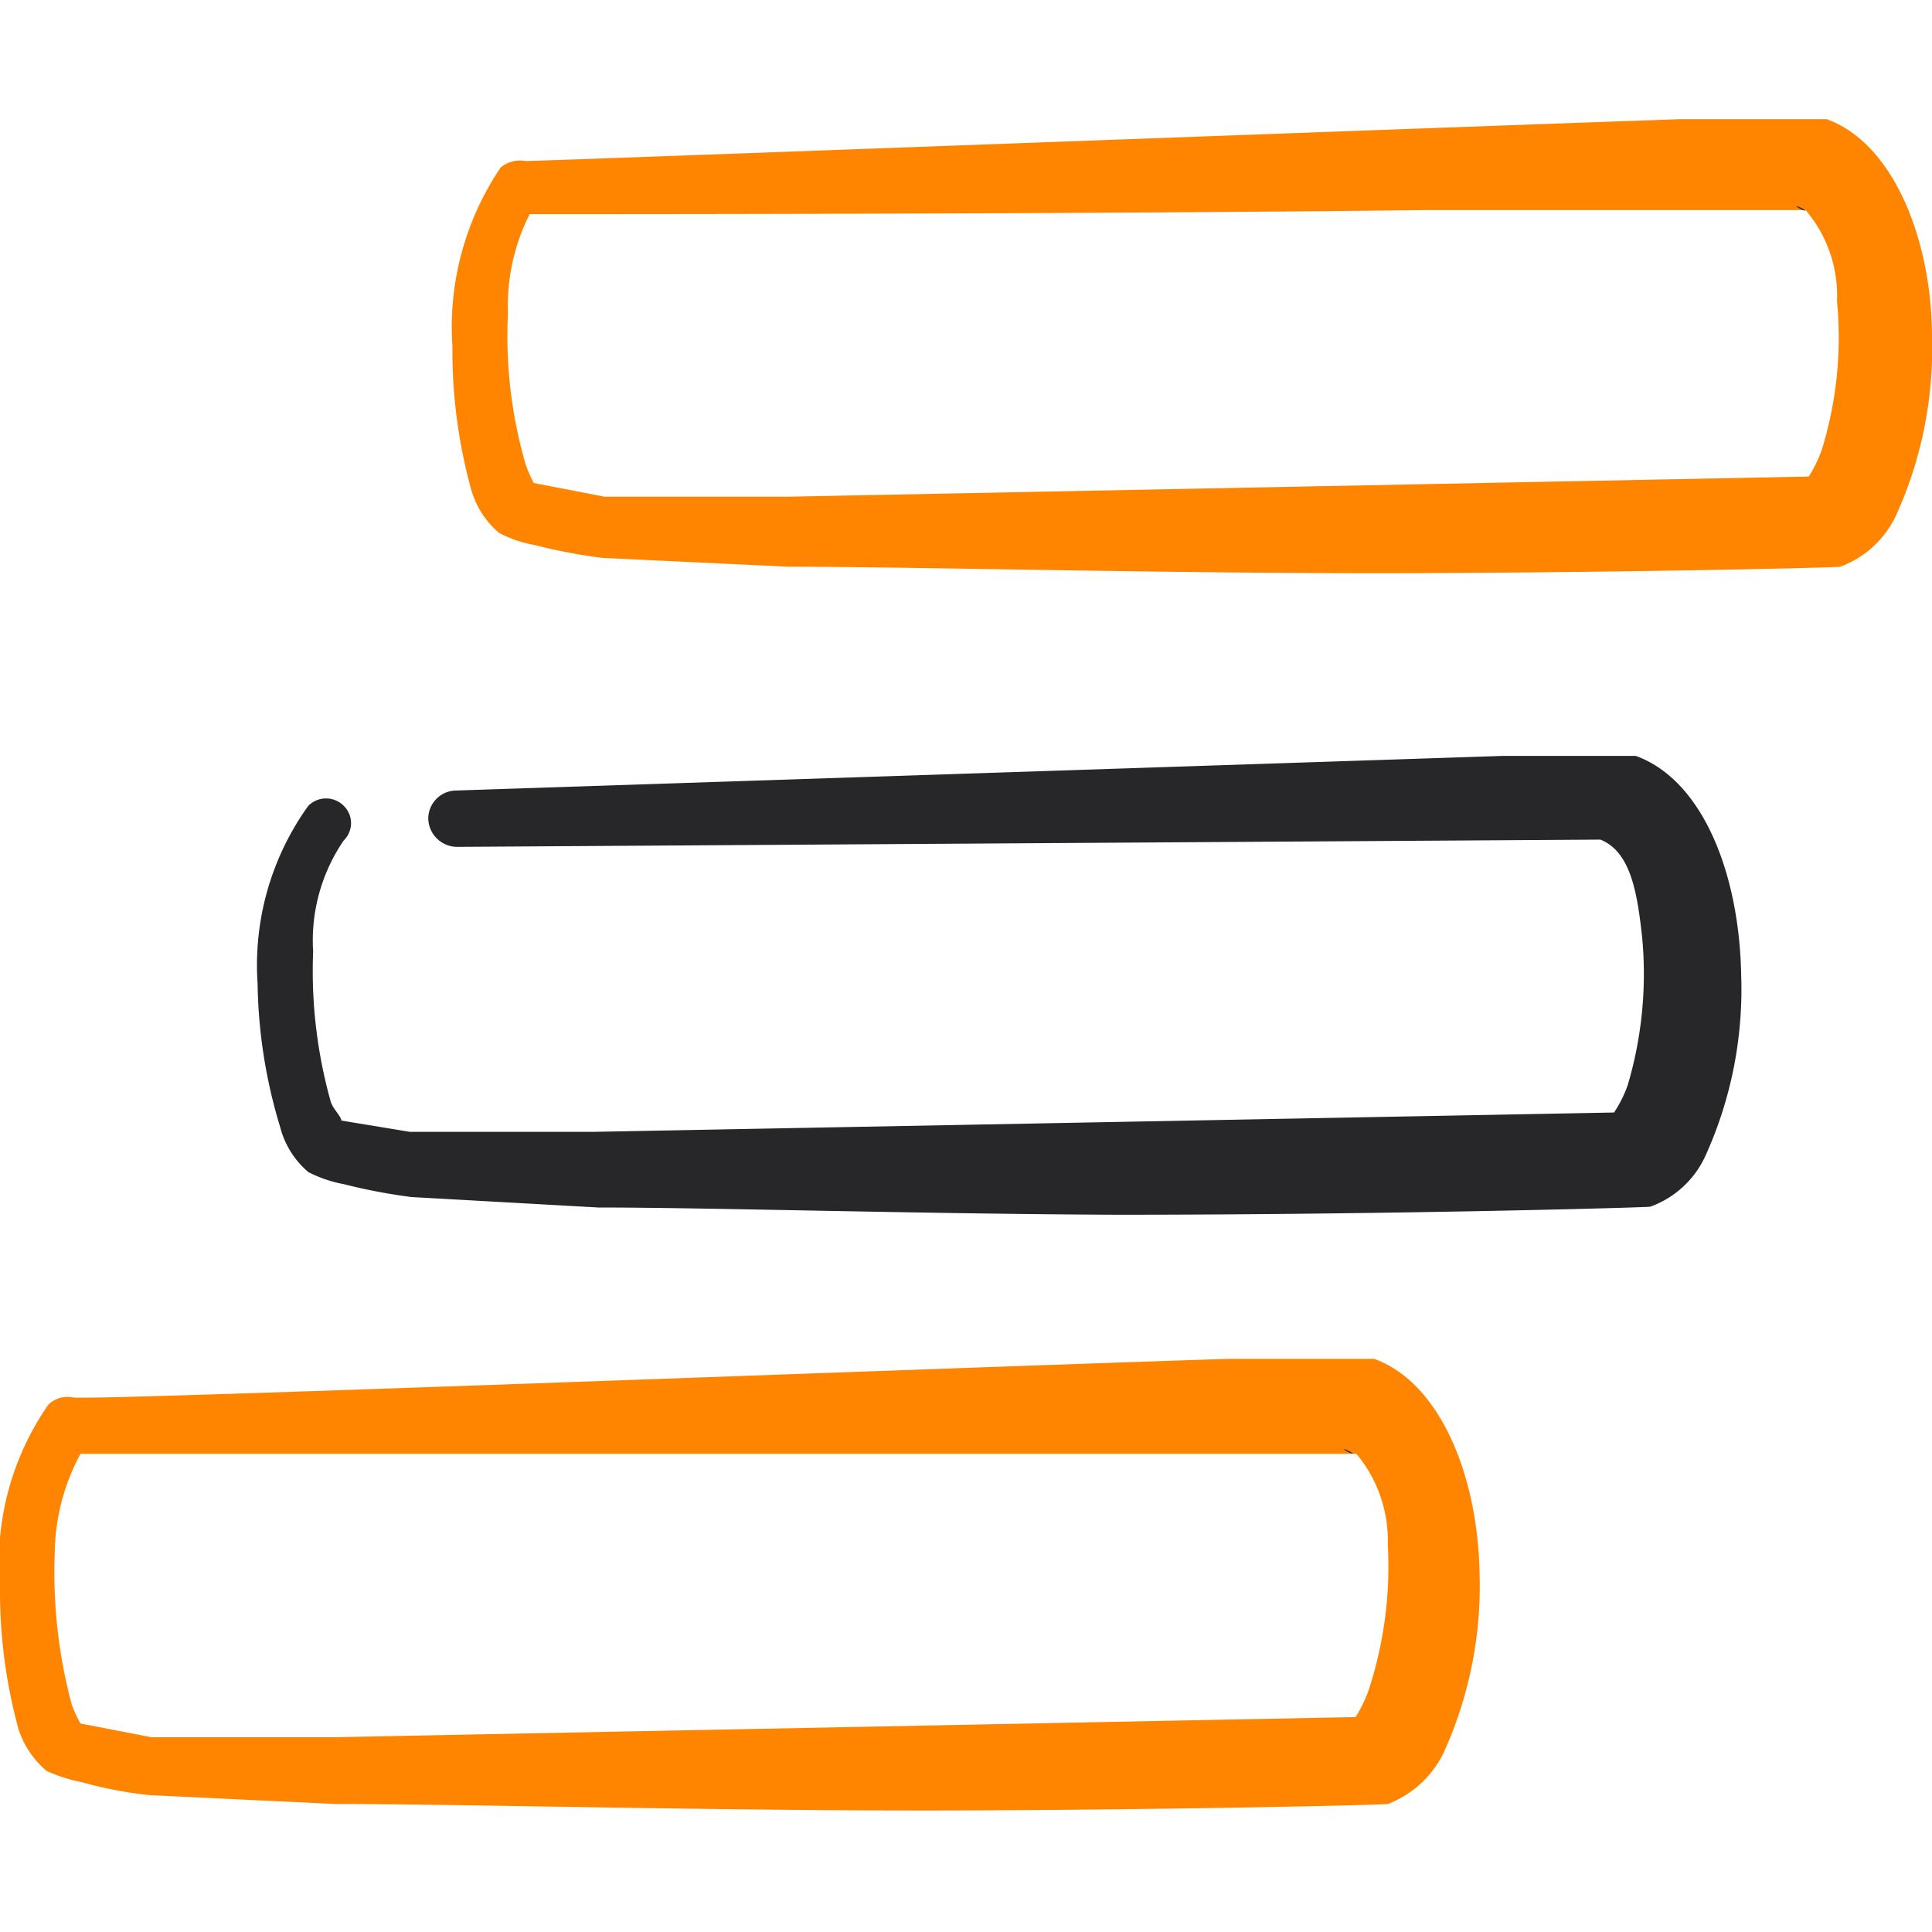 <?xml version="1.0" encoding="utf-8"?>
<svg xmlns="http://www.w3.org/2000/svg" viewBox="0 0 24 24" id="Menu-Navigation-2--Streamline-Freehand.svg">
  <desc>Menu Navigation 2 Streamline Icon: https://streamlinehq.com</desc>
  <g>
    <path d="m22.69 1.48 -1.81 0C16.89 1.62 6.76 2 6.53 2a0.38 0.38 0 0 0 -0.31 0.08 3.54 3.54 0 0 0 -0.6 2.22 6.5 6.5 0 0 0 0.23 1.77 1.1 1.1 0 0 0 0.35 0.55 1.49 1.49 0 0 0 0.44 0.15 6.76 6.76 0 0 0 0.84 0.16l2.31 0.11c1.61 0 4.9 0.09 7.75 0.08s5.3 -0.07 5.32 -0.08a1.24 1.24 0 0 0 0.69 -0.63A5 5 0 0 0 24 4.19c0 -1.19 -0.47 -2.41 -1.31 -2.71Zm-0.06 4.11a1.7 1.7 0 0 1 -0.16 0.33L9.8 6.17l-2.29 0L6.63 6a1.91 1.91 0 0 1 -0.1 -0.23 5.71 5.71 0 0 1 -0.22 -1.87 2.53 2.53 0 0 1 0.27 -1.24c1.09 0 6.83 0 11.12 -0.05l4.32 0 0.28 0 0.13 0a1.64 1.64 0 0 1 0.39 1.13 4.73 4.73 0 0 1 -0.19 1.85Z" fill="#ff8500" stroke-width="1"/>
    <path d="M22.31 2.56a0.34 0.34 0 0 0 0.12 0.06 0.24 0.24 0 0 0 -0.12 -0.06Z" fill="#27272a" stroke-width="1"/>
    <path d="m20.32 9.39 -1.65 0 -13 0.43a0.35 0.35 0 0 0 -0.35 0.35 0.36 0.36 0 0 0 0.36 0.35l14.2 -0.09c0.38 0.15 0.46 0.67 0.52 1.22a4.86 4.86 0 0 1 -0.18 1.83 1.52 1.52 0 0 1 -0.17 0.34l-12.66 0.24 -2.3 0 -0.85 -0.14c0 -0.05 -0.1 -0.14 -0.13 -0.23a6 6 0 0 1 -0.22 -1.87 2.2 2.2 0 0 1 0.38 -1.38 0.3 0.3 0 0 0 0 -0.43 0.31 0.31 0 0 0 -0.44 0 3.39 3.39 0 0 0 -0.63 2.21A6.39 6.39 0 0 0 3.48 14a1.09 1.09 0 0 0 0.35 0.56 1.61 1.61 0 0 0 0.44 0.15 7.12 7.12 0 0 0 0.84 0.16l2.32 0.13c1.37 0 4 0.08 6.45 0.09 3.37 0 6.58 -0.09 6.62 -0.1a1.2 1.2 0 0 0 0.68 -0.62 5 5 0 0 0 0.45 -2.24c-0.02 -1.28 -0.48 -2.44 -1.31 -2.74Z" fill="#27272a" stroke-width="1"/>
    <path d="m17.07 16.88 -1.81 0c-4 0.13 -14.12 0.52 -14.35 0.48a0.34 0.34 0 0 0 -0.31 0.09 3.43 3.43 0 0 0 -0.6 2.26 6.5 6.5 0 0 0 0.23 1.77 1.14 1.14 0 0 0 0.35 0.52 2 2 0 0 0 0.44 0.14 5.09 5.09 0 0 0 0.84 0.16l2.31 0.11c1.61 0 4.89 0.09 7.75 0.08s5.29 -0.07 5.32 -0.08a1.28 1.28 0 0 0 0.69 -0.63 5 5 0 0 0 0.45 -2.23c-0.02 -1.2 -0.48 -2.37 -1.31 -2.67ZM17 21a1.7 1.7 0 0 1 -0.16 0.33l-12.67 0.25 -2.29 0 -0.88 -0.17a1.38 1.38 0 0 1 -0.11 -0.24 6.31 6.31 0 0 1 -0.21 -1.87A2.64 2.64 0 0 1 1 18.06l11.11 0 4.33 0 0.28 0 0.13 0a1.69 1.69 0 0 1 0.39 1.13A4.93 4.93 0 0 1 17 21Z" fill="#ff8500" stroke-width="1"/>
    <path d="M16.69 18a0.27 0.27 0 0 0 0.12 0.06 0.3 0.3 0 0 0 -0.12 -0.06Z" fill="#27272a" stroke-width="1"/>
  </g>
</svg>